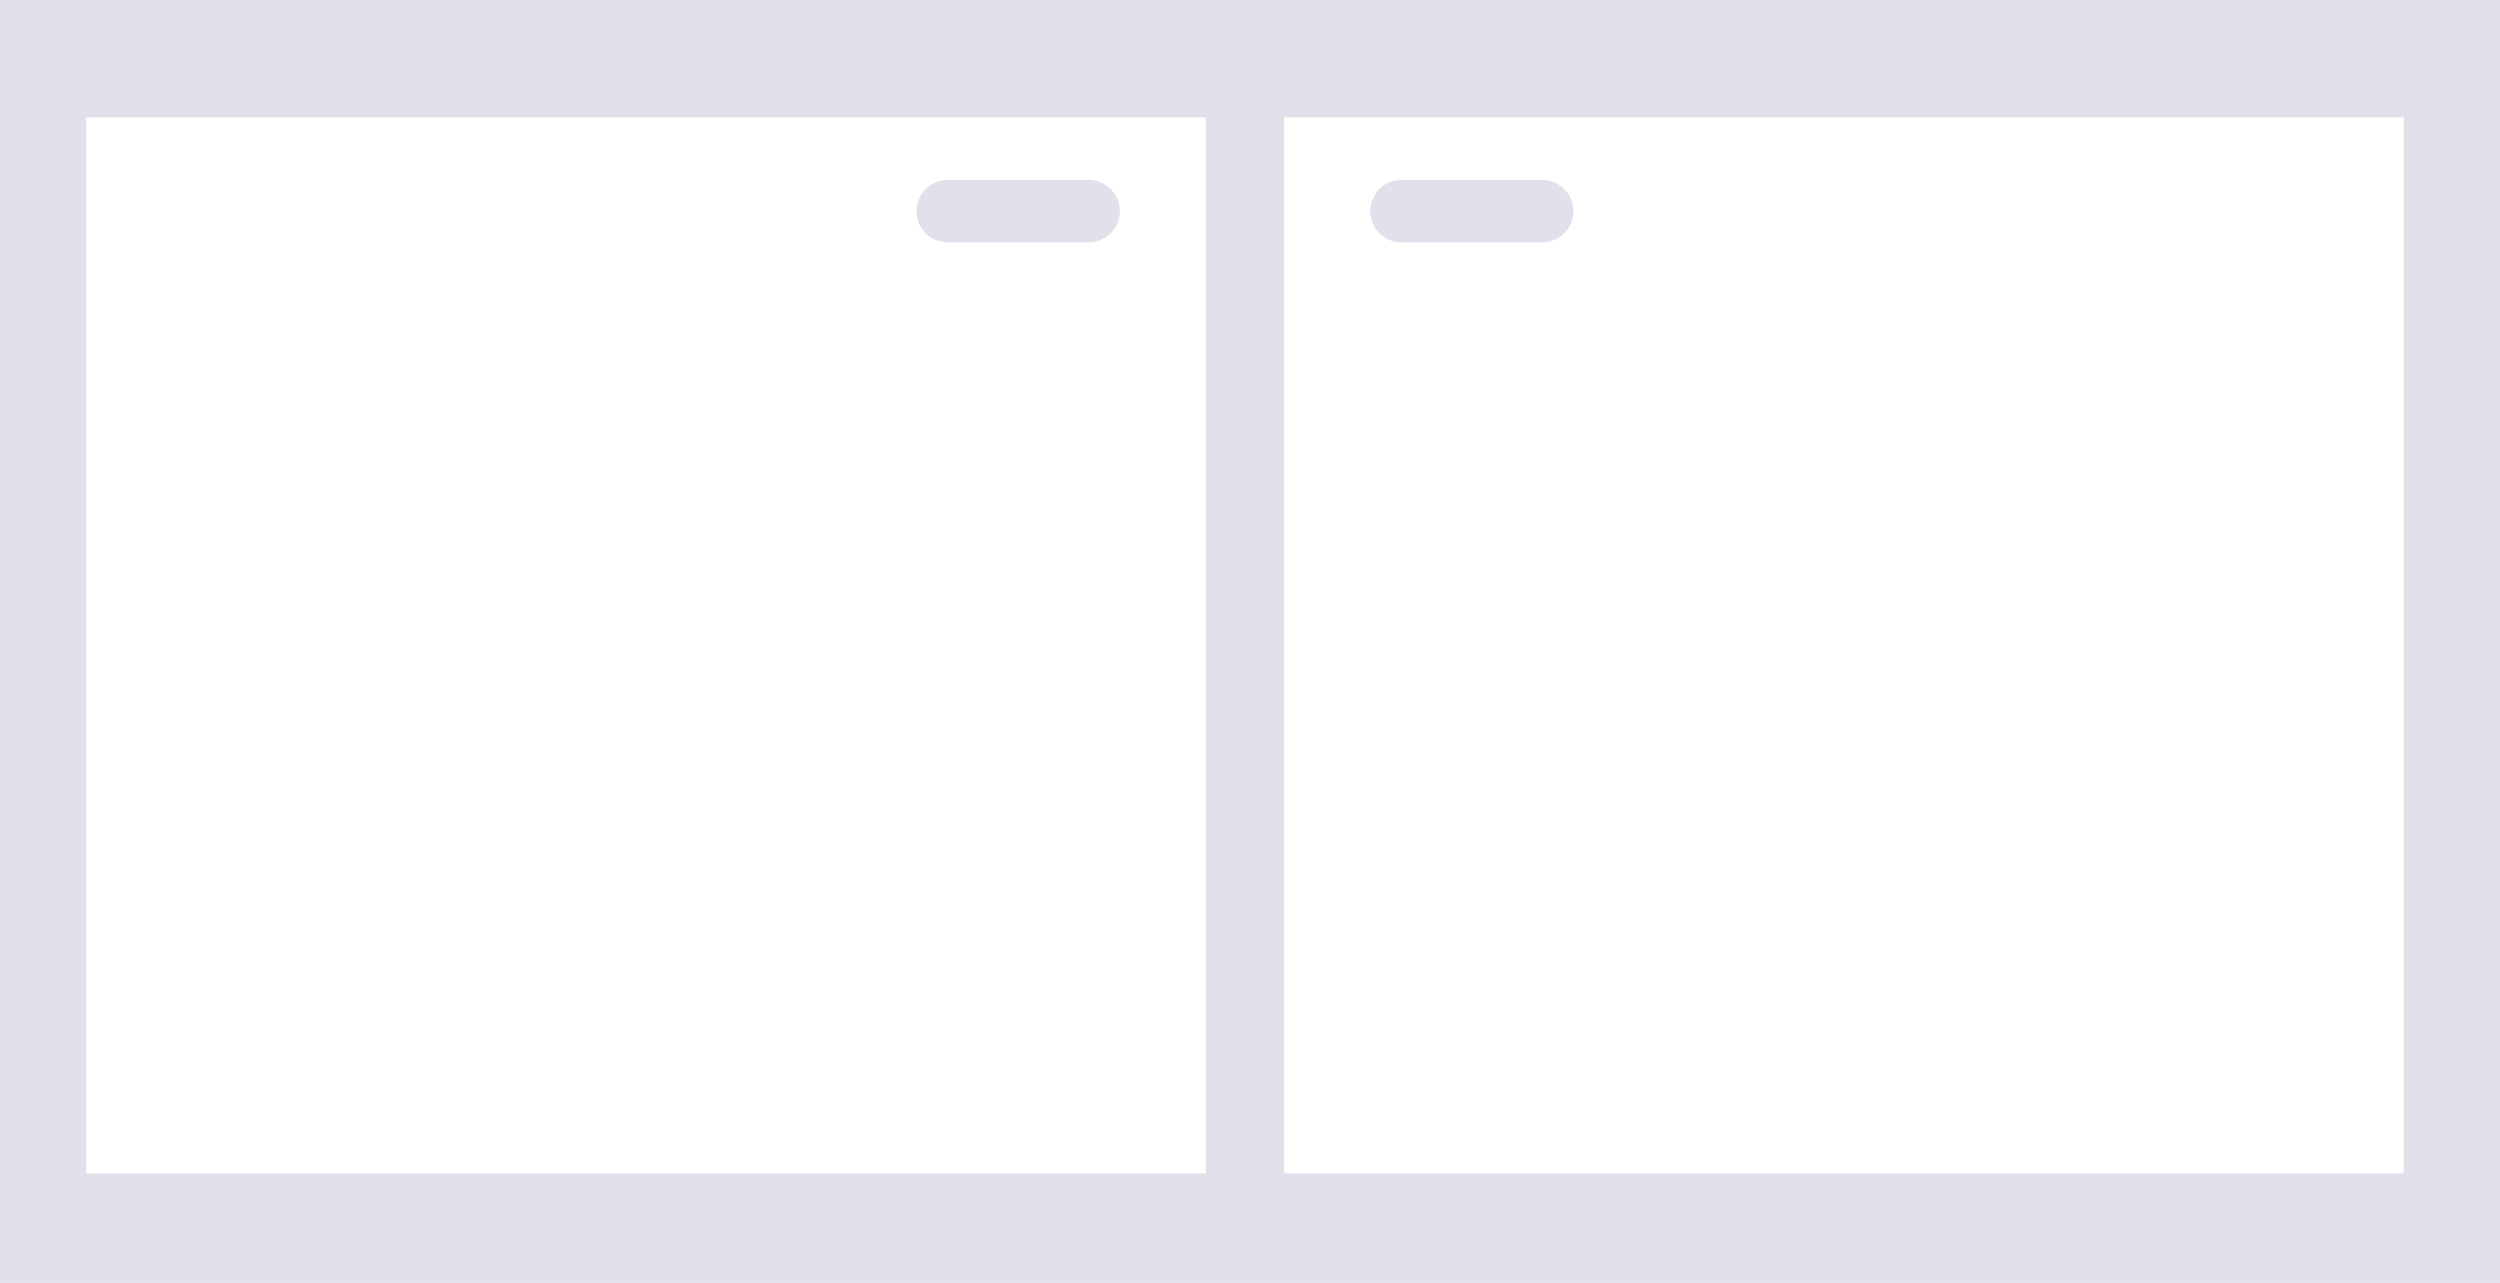 <svg xmlns="http://www.w3.org/2000/svg" viewBox="0 0 147.16 75.52"><defs><style>.a{fill:#e2e1eb;}.b{fill:#fff;}</style></defs><rect class="a" width="147.16" height="75.52"/><rect class="b" x="5.08" y="6.91" width="65.9" height="62.16"/><rect class="b" x="75.59" y="6.91" width="65.9" height="62.16"/><path class="a" d="M64.08,10.59H55.79a1.84,1.84,0,1,0,0,3.68h8.29a1.84,1.84,0,1,0,0-3.68Z"/><path class="a" d="M90.78,10.59H82.5a1.84,1.84,0,1,0,0,3.68h8.28a1.84,1.84,0,1,0,0-3.68Z"/></svg>